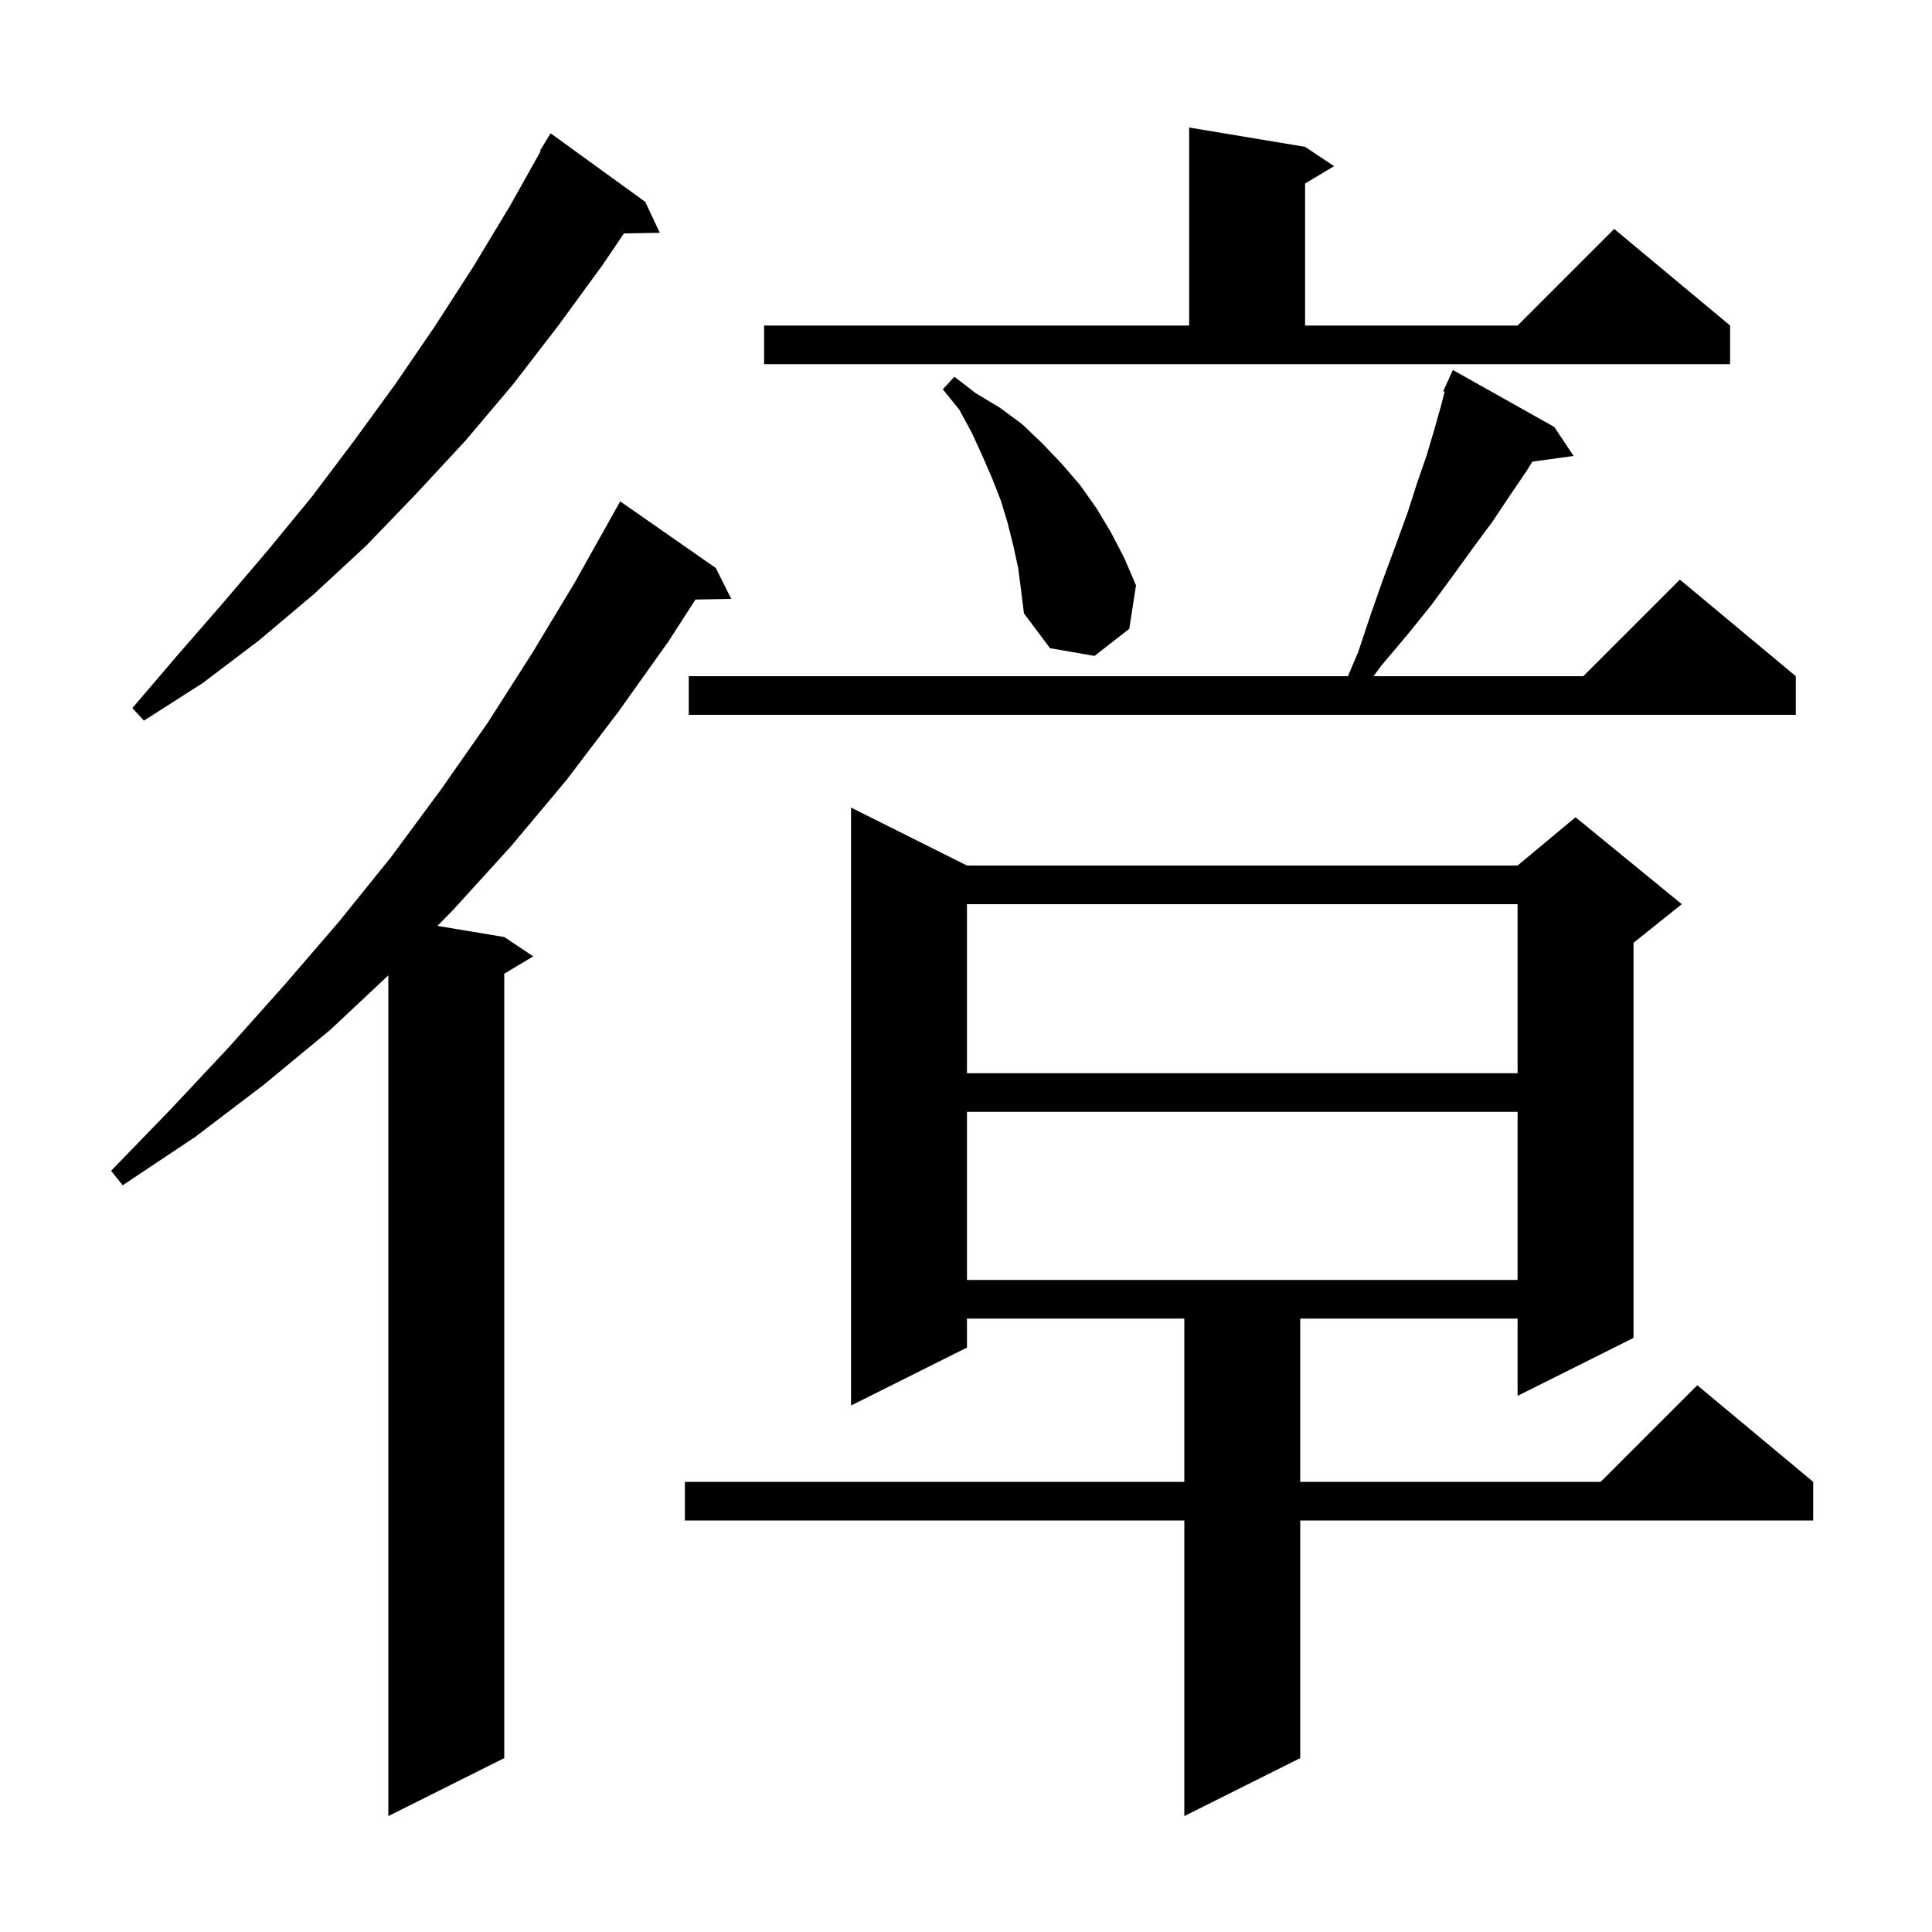 <svg xmlns="http://www.w3.org/2000/svg" xmlns:xlink="http://www.w3.org/1999/xlink" version="1.1" baseProfile="full" viewBox="0 0 200 200" width="200" height="200"><g fill="currentColor"><path d="M 100.1 89.6 L 157.1 89.6 L 163.1 84.6 L 174.1 93.6 L 169.1 97.6 L 169.1 138.5 L 157.1 144.5 L 157.1 136.5 L 134.6 136.5 L 134.6 153.4 L 165.7 153.4 L 175.7 143.4 L 187.7 153.4 L 187.7 157.4 L 134.6 157.4 L 134.6 182.0 L 122.6 188.0 L 122.6 157.4 L 70.9 157.4 L 70.9 153.4 L 122.6 153.4 L 122.6 136.5 L 100.1 136.5 L 100.1 139.5 L 88.1 145.5 L 88.1 83.6 Z M 74.1 58.8 L 75.7 62.0 L 71.996 62.063 L 69.2 66.4 L 64.0 73.7 L 58.6 80.8 L 52.9 87.6 L 46.9 94.2 L 45.28 95.847 L 52.2 97.0 L 55.2 99.0 L 52.2 100.8 L 52.2 182.0 L 40.2 188.0 L 40.2 100.969 L 34.2 106.6 L 27.3 112.3 L 20.2 117.7 L 12.7 122.7 L 11.5 121.2 L 17.7 114.8 L 23.7 108.4 L 29.5 101.9 L 35.1 95.4 L 40.5 88.7 L 45.6 81.8 L 50.5 74.8 L 55.1 67.6 L 59.5 60.3 L 63.7 52.8 L 64.2 51.9 Z M 100.1 115.1 L 100.1 132.5 L 157.1 132.5 L 157.1 115.1 Z M 100.1 93.6 L 100.1 111.1 L 157.1 111.1 L 157.1 93.6 Z M 66.8 20.9 L 68.3 24.1 L 64.591 24.164 L 62.4 27.4 L 57.8 33.7 L 53.1 39.8 L 48.2 45.6 L 43.1 51.1 L 37.9 56.5 L 32.5 61.5 L 26.8 66.3 L 21.0 70.7 L 14.9 74.6 L 13.7 73.3 L 18.4 67.8 L 23.1 62.4 L 27.7 57.0 L 32.3 51.4 L 36.6 45.7 L 40.9 39.8 L 45.0 33.8 L 49.0 27.6 L 52.8 21.3 L 55.975 15.636 L 55.9 15.6 L 57.0 13.8 Z M 160.9 44.2 L 162.9 47.2 L 158.632 47.789 L 158.0 48.8 L 156.3 51.3 L 154.5 54.0 L 152.5 56.7 L 150.4 59.6 L 148.2 62.6 L 145.7 65.7 L 143.0 68.9 L 142.183 70.0 L 163.9 70.0 L 173.9 60.0 L 185.9 70.0 L 185.9 74.0 L 71.3 74.0 L 71.3 70.0 L 139.537 70.0 L 140.6 67.5 L 141.9 63.6 L 143.2 59.9 L 144.5 56.4 L 145.7 53.1 L 146.7 50.0 L 147.7 47.1 L 148.5 44.4 L 149.2 41.9 L 149.552 40.549 L 149.4 40.5 L 149.788 39.647 L 149.8 39.6 L 149.808 39.603 L 150.4 38.3 Z M 105.4 58.8 L 104.9 56.5 L 104.3 54.1 L 103.6 51.8 L 102.7 49.5 L 101.7 47.2 L 100.6 44.8 L 99.3 42.4 L 97.6 40.3 L 98.8 39.0 L 101.0 40.7 L 103.5 42.2 L 105.8 43.9 L 107.9 45.9 L 109.9 48.0 L 111.8 50.2 L 113.5 52.6 L 115.0 55.1 L 116.4 57.8 L 117.6 60.6 L 116.9 65.1 L 113.3 67.9 L 108.7 67.1 L 106.0 63.5 L 105.7 61.1 Z M 79.1 33.7 L 123.1 33.7 L 123.1 13.2 L 135.1 15.2 L 138.1 17.2 L 135.1 19.0 L 135.1 33.7 L 157.1 33.7 L 167.1 23.7 L 179.1 33.7 L 179.1 37.7 L 79.1 37.7 Z "/></g></svg>
